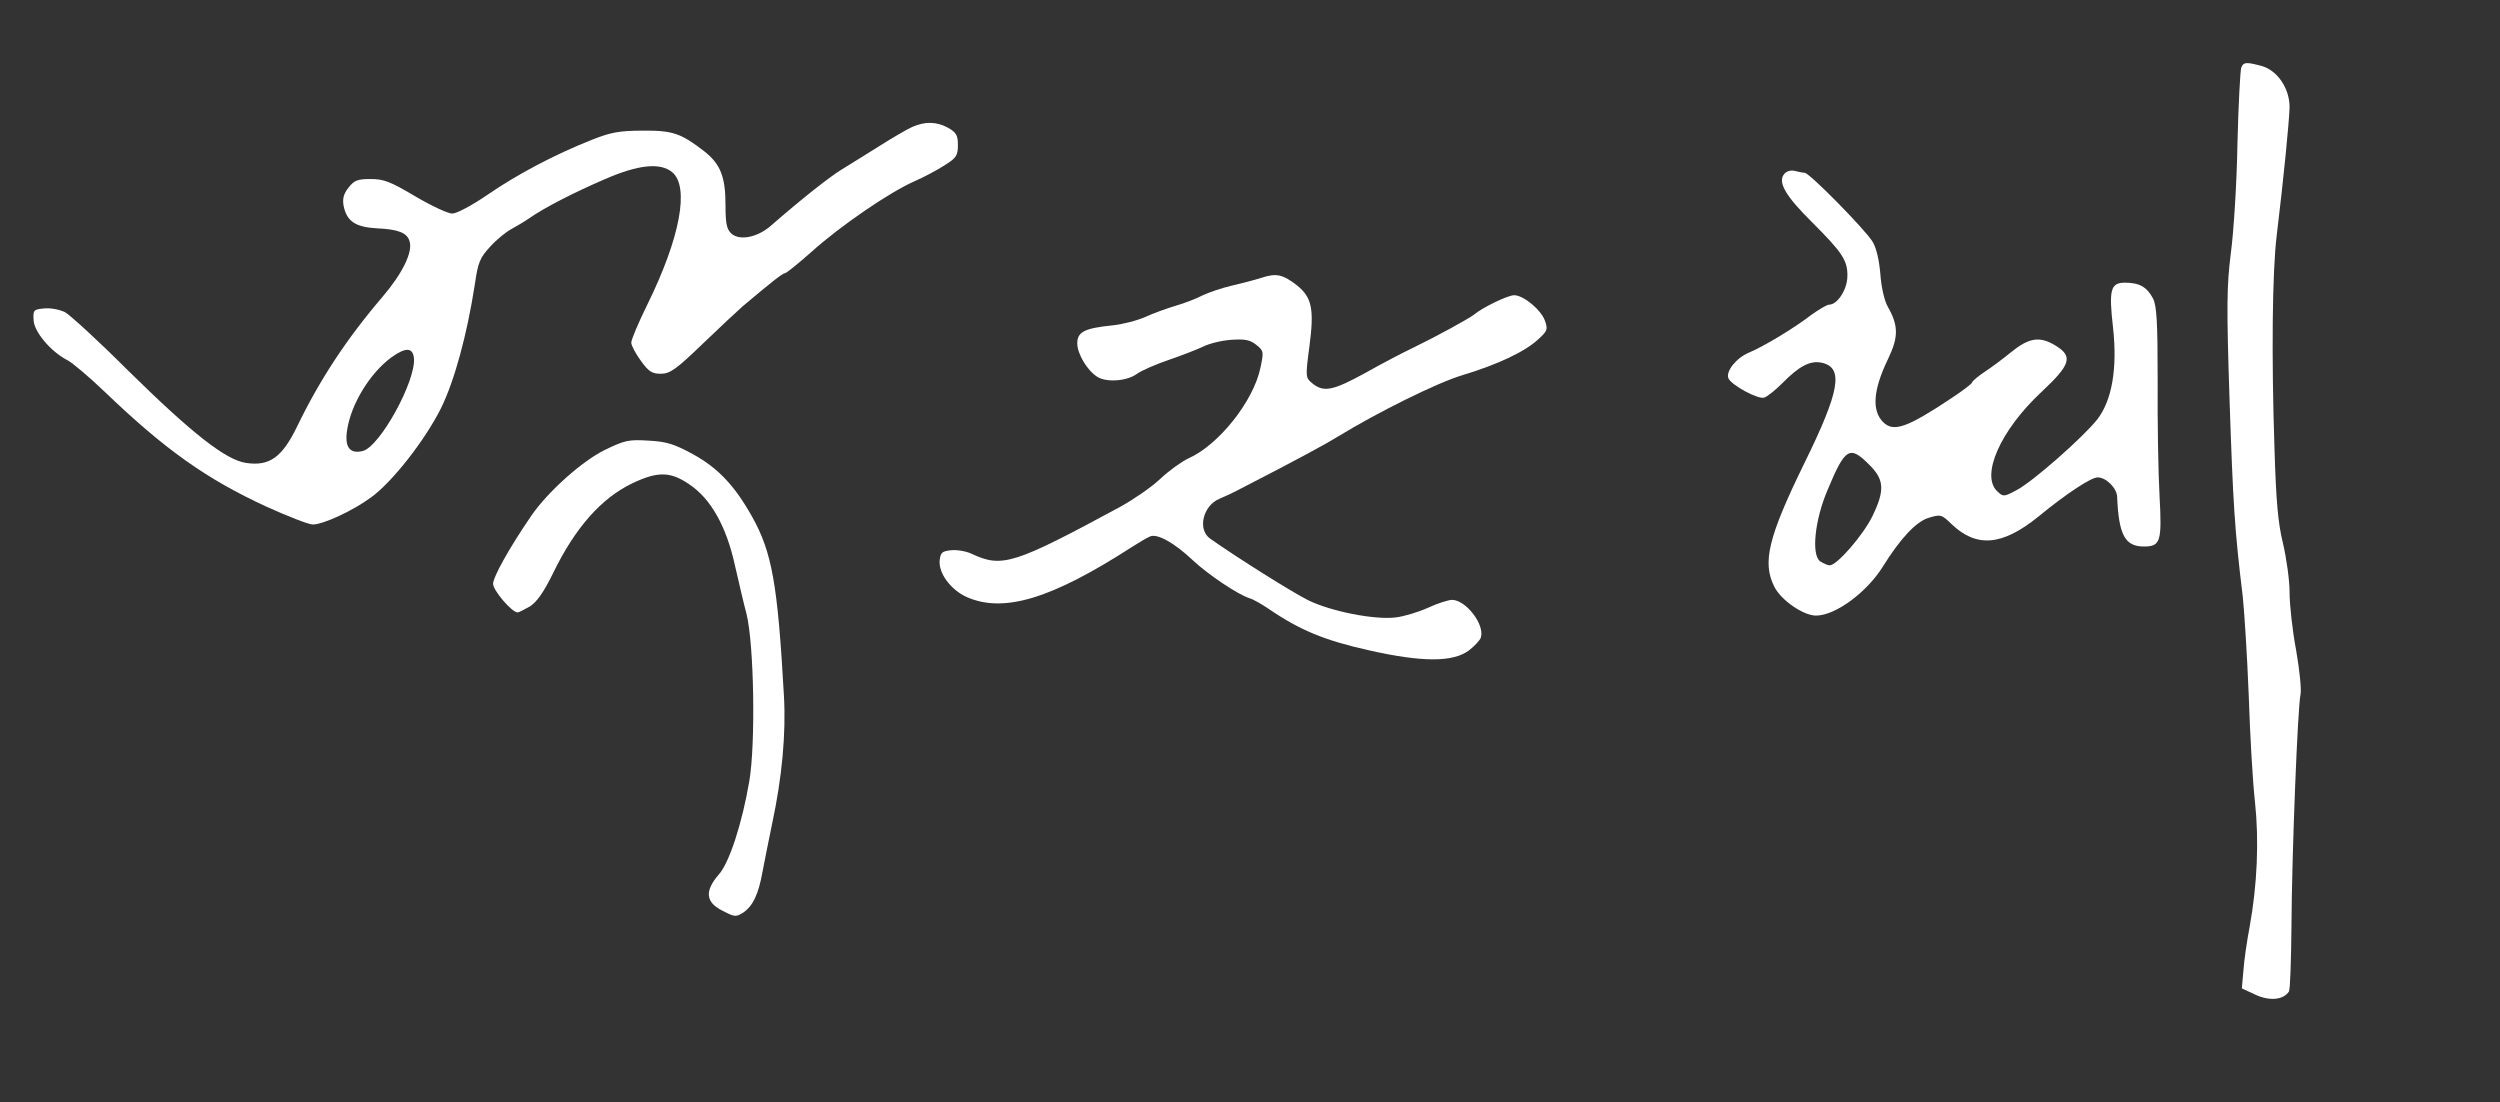 

<svg version="1.0" xmlns="http://www.w3.org/2000/svg" width="796pt" height="351pt" viewBox="0 0 796 351" preserveAspectRatio="xMidYMid meet">

<rect x="0" y="0" width="796" height="351" fill="#333333" stroke="none"/>

<g transform="translate(0,351) scale(0.1,-0.1)" fill="#ffffff" stroke="none">
<path d="M7136 3294 c-3 -9 -9 -118 -12 -243 -2 -124 -12 -280 -21 -347 -13
-104 -14 -166 -4 -470 11 -327 16 -411 42 -624 5 -47 14 -188 19 -315 4 -126
13 -279 20 -340 13 -122 7 -263 -17 -395 -9 -47 -18 -110 -20 -141 l-5 -56 43
-20 c45 -21 89 -17 107 10 4 7 7 100 8 207 1 226 20 703 29 740 3 14 -3 76
-14 139 -12 63 -21 146 -21 185 0 39 -10 109 -21 156 -16 65 -22 136 -27 300
-10 297 -7 567 7 680 22 181 40 365 41 409 0 60 -39 117 -89 131 -49 13 -58
13 -65 -6z"></path>
<path d="M2905 3106 c-16 -7 -64 -35 -105 -61 -41 -26 -95 -59 -119 -74 -38
-23 -126 -92 -228 -181 -42 -36 -98 -47 -124 -24 -15 14 -19 31 -19 91 0 90
-16 130 -66 170 -76 59 -102 68 -199 67 -74 0 -102 -6 -160 -29 -117 -46 -238
-110 -331 -174 -51 -35 -100 -61 -114 -61 -14 0 -67 25 -118 55 -79 47 -100
55 -142 55 -41 0 -52 -4 -70 -27 -16 -20 -20 -36 -16 -58 10 -50 38 -68 106
-72 68 -3 96 -14 104 -41 11 -34 -22 -102 -86 -177 -117 -137 -201 -266 -273
-415 -47 -96 -87 -125 -161 -114 -65 9 -174 95 -379 297 -93 93 -183 175 -198
183 -16 8 -45 14 -65 12 -35 -3 -37 -5 -35 -37 1 -37 55 -101 108 -128 17 -9
71 -55 120 -102 191 -183 322 -276 513 -364 68 -31 135 -57 148 -57 33 0 128
44 185 86 68 49 172 182 223 284 43 87 83 234 108 395 10 70 16 84 49 120 21
23 51 47 66 55 15 8 42 24 58 35 47 33 142 82 242 125 106 46 175 53 213 22
56 -46 26 -209 -79 -422 -28 -57 -51 -111 -51 -121 0 -9 14 -35 30 -57 25 -35
36 -42 64 -42 29 0 48 13 133 95 54 52 112 106 128 120 90 76 127 105 134 105
5 0 44 32 87 70 90 81 248 189 326 223 30 13 73 36 96 51 37 23 42 31 42 64 0
31 -5 40 -31 55 -36 20 -73 21 -114 3z m-1587 -736 c7 -72 -108 -282 -163
-296 -41 -10 -58 12 -50 65 12 84 73 183 141 233 46 33 68 32 72 -2z"></path>
<path d="M5681 2956 c-22 -26 5 -71 90 -155 96 -96 113 -121 111 -174 -2 -41
-32 -87 -58 -87 -7 0 -32 -15 -56 -32 -57 -44 -154 -102 -200 -121 -40 -17
-73 -59 -65 -81 9 -22 94 -68 114 -62 10 3 36 24 58 46 54 55 89 73 126 65 70
-16 57 -90 -56 -320 -115 -235 -135 -317 -95 -394 21 -42 92 -91 132 -91 62 0
162 74 213 156 56 90 106 143 145 155 39 12 42 11 73 -19 80 -77 162 -70 277
23 90 74 168 125 189 125 27 0 61 -34 62 -62 5 -121 25 -158 85 -158 53 0 58
15 50 161 -4 71 -7 236 -6 365 0 191 -3 241 -15 264 -19 36 -43 50 -89 50 -46
0 -52 -22 -38 -144 14 -128 -3 -230 -50 -291 -45 -57 -207 -200 -258 -226 -39
-21 -42 -21 -60 -4 -55 50 9 195 140 317 93 87 101 113 46 147 -50 31 -84 27
-141 -19 -27 -22 -66 -51 -86 -64 -21 -14 -39 -29 -40 -34 -2 -5 -30 -26 -63
-48 -144 -96 -187 -111 -220 -78 -37 37 -32 103 16 202 33 69 33 105 -1 165
-11 19 -21 62 -24 105 -4 46 -13 84 -25 103 -25 40 -201 219 -216 219 -6 0
-20 3 -32 6 -12 3 -26 -1 -33 -10z m270 -925 c49 -48 51 -82 10 -166 -29 -59
-112 -155 -135 -155 -7 0 -20 6 -31 13 -28 21 -17 131 24 227 56 134 70 143
132 81z"></path>
<path d="M4015 2625 c-22 -7 -65 -18 -95 -25 -30 -7 -71 -21 -90 -30 -19 -10
-57 -25 -85 -33 -27 -8 -72 -24 -98 -36 -27 -12 -74 -24 -105 -27 -89 -9 -112
-21 -112 -57 0 -34 32 -87 64 -107 29 -18 93 -14 125 9 15 11 61 31 102 45 41
14 90 33 109 42 19 10 60 20 90 22 44 3 60 0 80 -16 24 -19 24 -22 13 -74 -22
-105 -132 -244 -228 -287 -22 -10 -62 -39 -90 -65 -27 -26 -84 -65 -125 -88
-342 -185 -379 -197 -477 -151 -17 8 -46 13 -65 11 -28 -3 -33 -7 -36 -31 -5
-41 35 -95 86 -118 118 -52 270 -6 527 160 22 14 47 29 57 33 23 10 78 -21
136 -76 48 -45 143 -109 181 -121 11 -3 37 -18 58 -32 102 -70 181 -102 319
-133 172 -39 270 -39 321 -1 18 14 35 32 38 41 13 41 -47 119 -91 120 -12 0
-47 -11 -77 -25 -31 -14 -77 -28 -104 -31 -66 -8 -205 19 -278 55 -50 25 -221
132 -312 196 -41 29 -23 105 30 127 17 7 49 22 71 34 181 93 267 140 306 164
124 76 315 171 395 195 113 34 200 75 242 114 30 27 32 32 22 60 -12 34 -68
81 -98 81 -20 0 -101 -39 -128 -62 -17 -13 -115 -67 -193 -105 -30 -14 -99
-50 -152 -80 -104 -57 -133 -63 -169 -34 -22 18 -23 19 -10 117 16 120 8 157
-39 195 -46 36 -67 40 -115 24z"></path>
<path d="M1925 2077 c-73 -36 -182 -134 -234 -210 -69 -101 -121 -194 -121
-216 0 -21 60 -91 78 -91 4 0 21 9 39 19 22 14 44 45 73 104 71 147 155 241
253 288 82 39 122 38 183 -4 68 -46 117 -134 144 -257 12 -52 28 -122 37 -155
24 -99 29 -411 9 -531 -23 -136 -64 -261 -97 -298 -46 -53 -43 -89 12 -116 38
-20 42 -20 65 -6 31 21 49 58 62 131 6 33 20 101 30 150 32 149 45 289 38 410
-20 357 -38 457 -102 571 -55 98 -108 154 -188 198 -59 32 -83 40 -141 43 -64
4 -76 1 -140 -30z"></path>
</g>
</svg>
